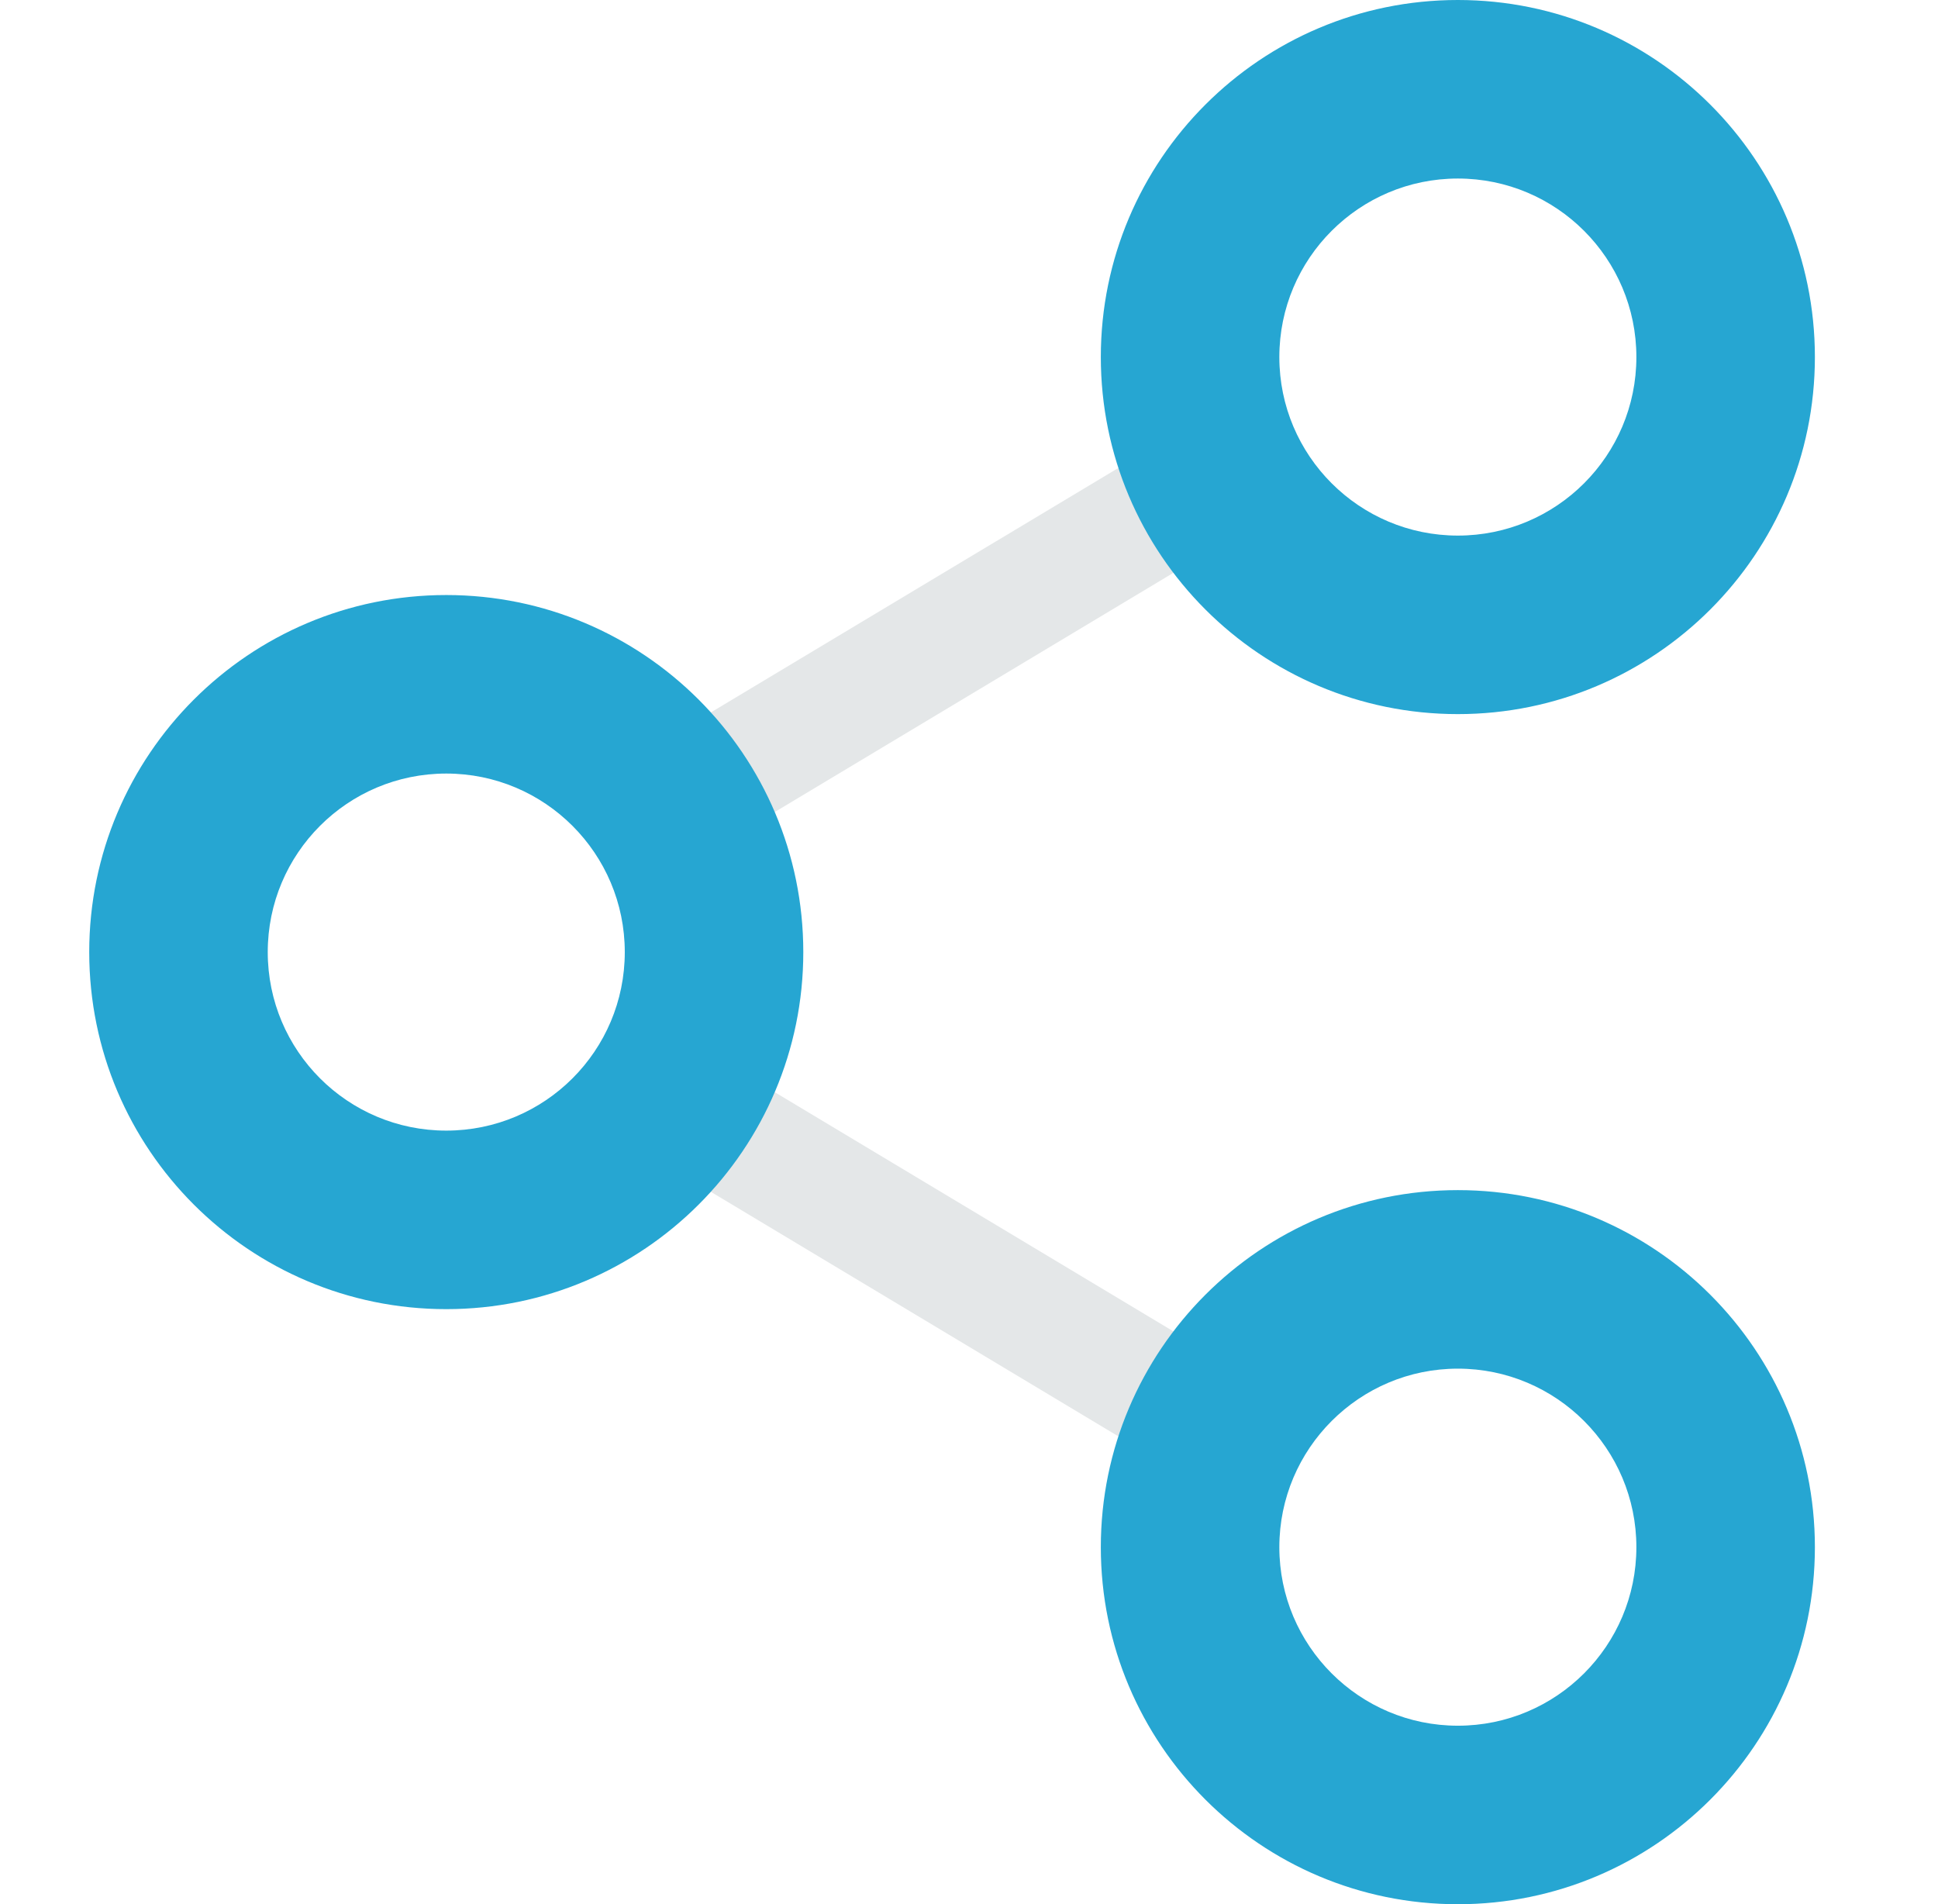 ﻿<svg x='0px' y='0px' xmlns='http://www.w3.org/2000/svg' xmlns:xlink='http://www.w3.org/1999/xlink' viewBox='0 0 285 280' style='enable-background:new 0 0 285 280;' xml:space='preserve'><title>Share your link on Social Networks for free (34+ buttons for sharing social networks) </title><style>.st0{fill:#E4E7E8;}.st1{fill:#26A6D2;}</style><g><path class='st0' id="blink" opacity="1" d='M183.046,77.944l-7.333-15.883l-87.509,52.505l7.333,15.883L183.046,77.944z M88.213,165.461 l87.509,52.505l7.333-15.892L95.546,149.57L88.213,165.461z'/><a xlink:href="http://www.kit-jobs.ru/seo/en-share-page.php" target="_blank" xlink:title="Share your link on Social Networks for free (34+ buttons for sharing social networks)"><path class='st1' d='M214.391,105.01c28.983,0,52.505-23.514,52.505-52.505S243.373,0,214.391,0 c-28.992,0-52.505,23.514-52.505,52.505S185.391,105.01,214.391,105.01z M214.391,26.253c14.491,0,26.253,11.752,26.253,26.253 s-11.761,26.253-26.253,26.253c-14.483,0-26.253-11.752-26.253-26.253S199.908,26.253,214.391,26.253z M65.627,87.5 c-29,0-52.505,23.514-52.505,52.505s23.505,52.505,52.505,52.505c28.983,0,52.505-23.514,52.505-52.505S94.61,87.5,65.627,87.5z M65.627,166.257c-14.509,0-26.253-11.752-26.253-26.253s11.744-26.253,26.253-26.253c14.491,0,26.253,11.752,26.253,26.253 C91.88,154.514,80.127,166.257,65.627,166.257z M214.391,175.008c-28.992,0-52.505,23.514-52.505,52.505 s23.514,52.505,52.505,52.505c28.983,0,52.505-23.514,52.505-52.505S243.373,175.008,214.391,175.008z M214.391,253.766 c-14.483,0-26.253-11.761-26.253-26.253c0-14.483,11.77-26.253,26.253-26.253c14.491,0,26.253,11.77,26.253,26.253 C240.643,242.005,228.882,253.766,214.391,253.766z'/></a></g><animate xlink:href="#blink" attributeName="opacity" from="1" to="0.5" dur="1.0s" repeatCount="indefinite" /></svg>